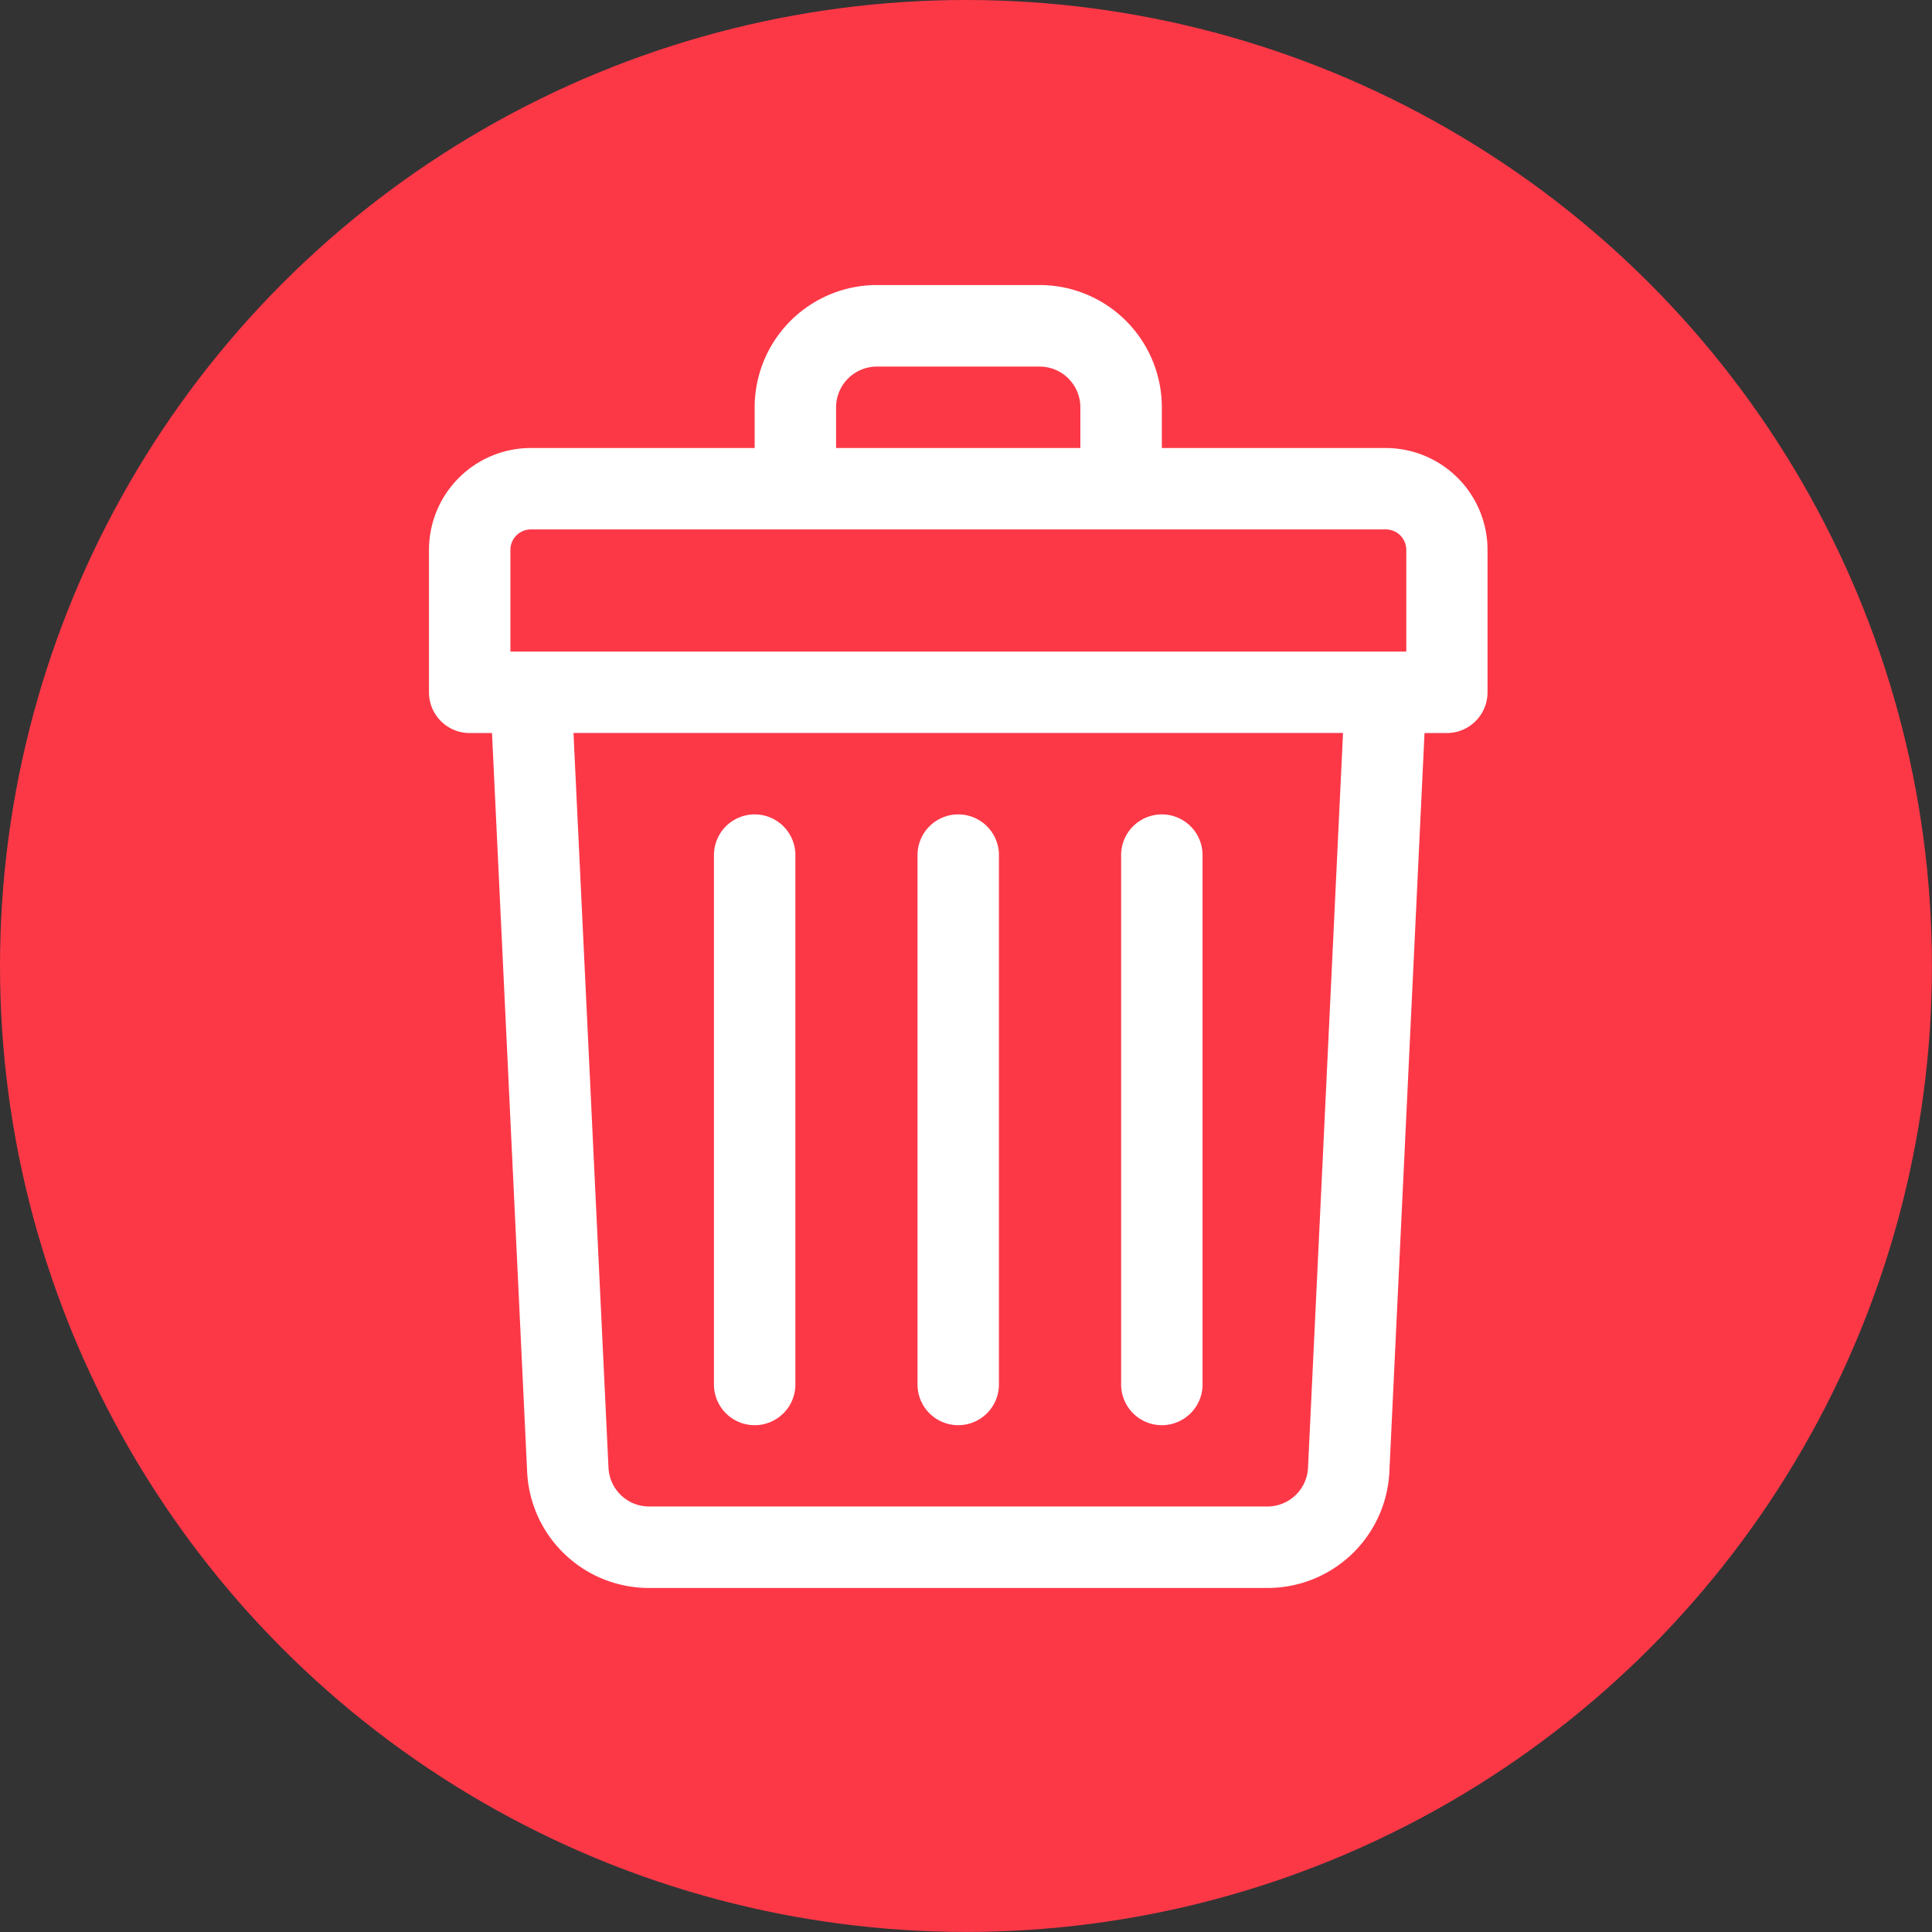 <svg xmlns="http://www.w3.org/2000/svg" viewBox="0 0 311.79 311.79"><rect x="0" y="0" width="311.79" height="311.79" fill="#333333" stroke="none"/><defs><style>.cls-1{fill:#fc3847;}.cls-2{fill:#fff;}</style></defs><title>Asset 1</title><g id="Layer_2" data-name="Layer 2"><g id="Layer_1-2" data-name="Layer 1"><circle class="cls-1" cx="155.89" cy="155.89" r="155.89"/><path class="cls-2" d="M223.63,72.3H187.5V65.73A19.74,19.74,0,0,0,167.78,46H141.5a19.74,19.74,0,0,0-19.71,19.71V72.3H85.66A16.45,16.45,0,0,0,69.23,88.73v23a6.57,6.57,0,0,0,6.57,6.57h3.6l5.67,119.2a19.68,19.68,0,0,0,19.69,18.77h99.77a19.68,19.68,0,0,0,19.69-18.77l5.67-119.2h3.6a6.57,6.57,0,0,0,6.57-6.57v-23A16.45,16.45,0,0,0,223.63,72.3Zm-88.7-6.57a6.58,6.58,0,0,1,6.57-6.57h26.28a6.57,6.57,0,0,1,6.57,6.57V72.3H134.93Zm-52.56,23a3.3,3.3,0,0,1,3.29-3.29h138a3.3,3.3,0,0,1,3.29,3.29v16.42H82.37ZM211.09,236.86a6.56,6.56,0,0,1-6.56,6.26H104.76a6.56,6.56,0,0,1-6.56-6.26L92.55,118.29H216.74Z"/><path class="cls-2" d="M154.64,230a6.57,6.57,0,0,0,6.57-6.57V138a6.57,6.57,0,0,0-13.14,0v85.41A6.57,6.57,0,0,0,154.64,230Z"/><path class="cls-2" d="M187.5,230a6.57,6.57,0,0,0,6.57-6.57V138a6.57,6.57,0,0,0-13.14,0v85.41A6.57,6.57,0,0,0,187.5,230Z"/><path class="cls-2" d="M121.79,230a6.57,6.57,0,0,0,6.57-6.57V138a6.57,6.57,0,0,0-13.14,0v85.41A6.57,6.57,0,0,0,121.79,230Z"/></g></g></svg>